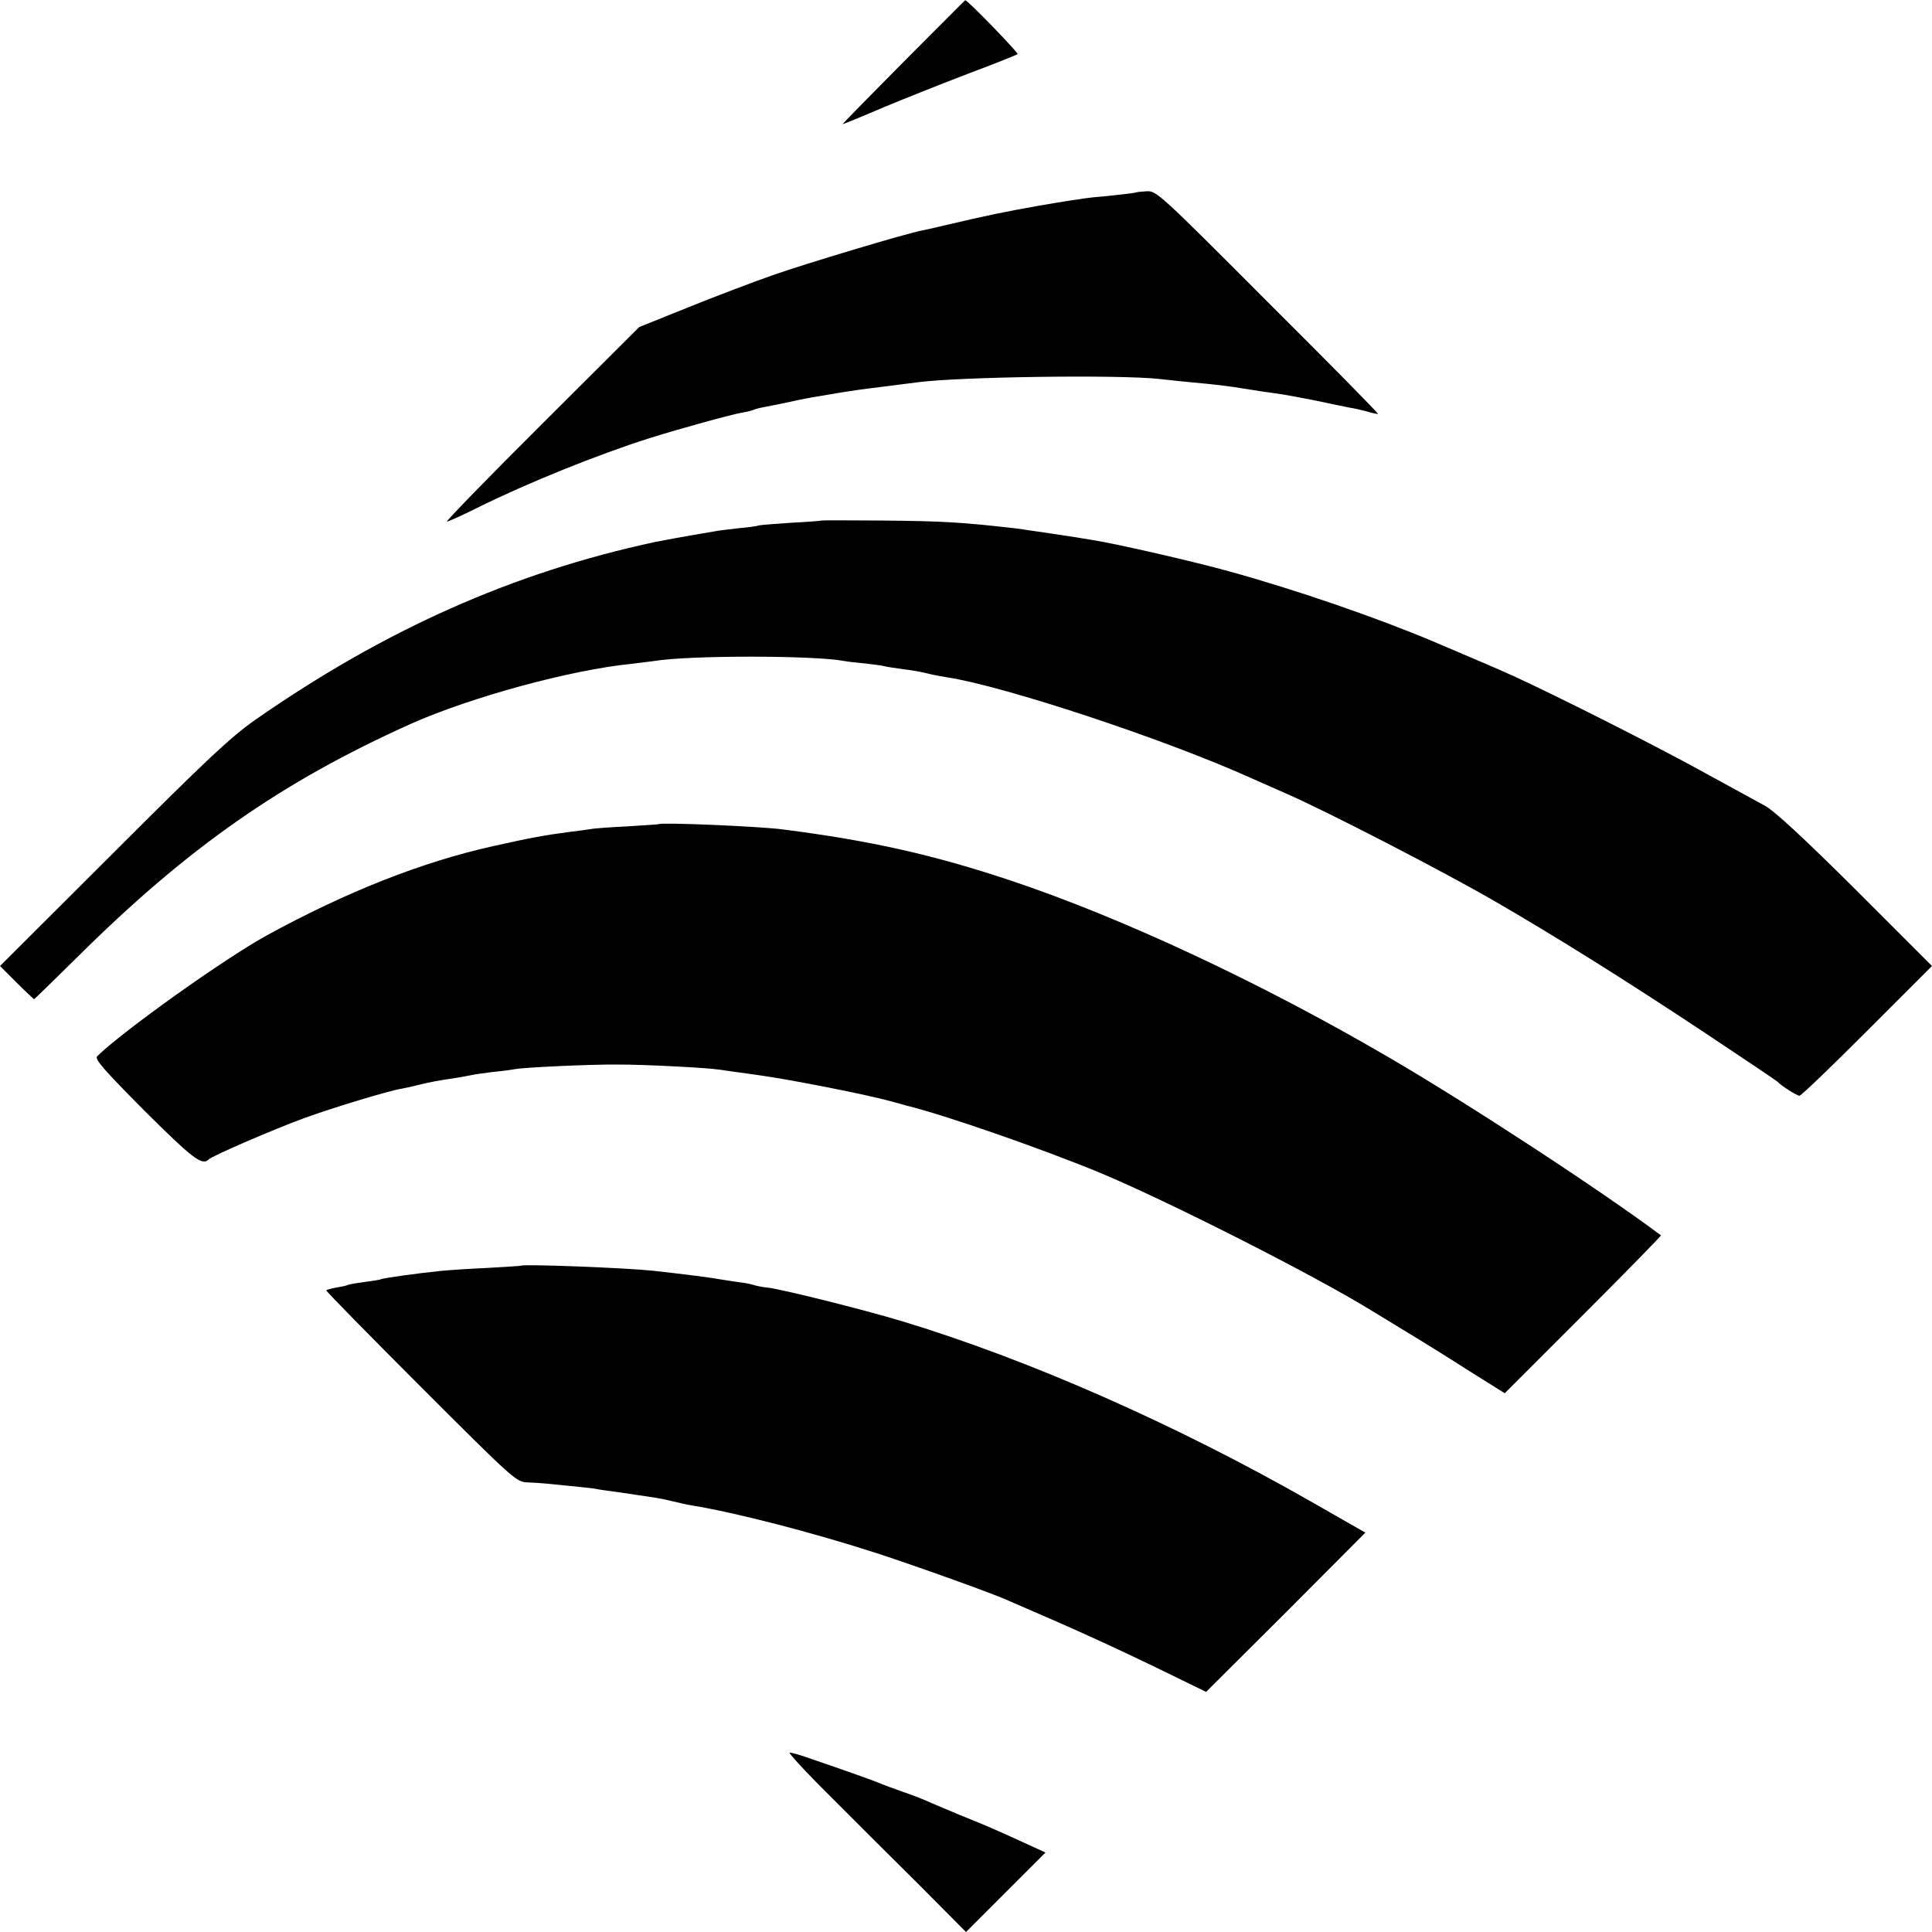 <?xml version="1.0" standalone="no"?>
<!DOCTYPE svg PUBLIC "-//W3C//DTD SVG 20010904//EN"
 "http://www.w3.org/TR/2001/REC-SVG-20010904/DTD/svg10.dtd">
<svg version="1.0" xmlns="http://www.w3.org/2000/svg"
 width="700pt" height="700pt" viewBox="0 0 700 700"
 preserveAspectRatio="xMidYMid meet">
<g transform="translate(0,700) scale(0.1,-0.1)"
fill="#000000" stroke="none">
<path d="M3272 6774 c-122 -123 -221 -224 -219 -224 2 0 69 27 148 61 79 33
220 89 312 124 93 35 171 66 174 69 4 4 -183 198 -190 195 -1 0 -102 -102
-225 -225z"/>
<path d="M4117 6303 c-2 -2 -86 -12 -157 -18 -30 -3 -120 -17 -200 -31 -123
-22 -182 -34 -335 -70 -28 -7 -56 -13 -84 -19 -59 -11 -428 -122 -541 -162
-69 -24 -206 -76 -305 -116 l-179 -72 -353 -352 c-195 -194 -349 -353 -344
-353 5 0 54 22 110 50 184 91 434 192 626 253 109 34 293 85 334 92 19 3 37 8
41 10 4 2 21 7 38 10 18 3 60 12 94 19 35 8 81 17 103 20 22 4 65 11 95 16 30
5 75 11 100 14 94 12 136 17 165 21 153 20 728 28 875 12 36 -4 92 -10 125
-13 79 -7 128 -13 195 -24 30 -5 75 -12 100 -15 25 -3 90 -15 145 -26 55 -12
111 -23 125 -26 14 -2 41 -8 60 -13 19 -6 38 -10 43 -10 4 0 -175 182 -398
404 -392 393 -405 405 -440 403 -20 -1 -37 -3 -38 -4z"/>
<path d="M2977 5114 c-1 -1 -50 -5 -109 -8 -59 -4 -113 -8 -120 -10 -7 -3 -40
-7 -73 -10 -33 -4 -71 -8 -85 -11 -102 -17 -199 -35 -218 -39 -515 -111 -979
-318 -1447 -644 -91 -64 -177 -145 -517 -485 l-408 -407 60 -60 c33 -33 62
-60 64 -60 1 0 72 69 157 153 399 396 739 634 1209 845 216 96 577 195 800
217 30 4 66 8 80 10 123 21 580 21 689 0 10 -2 44 -6 77 -9 32 -4 66 -8 74
-11 8 -2 38 -6 65 -10 28 -3 66 -10 85 -15 19 -5 51 -11 71 -14 205 -31 790
-224 1104 -366 39 -17 93 -41 120 -53 148 -64 577 -286 755 -389 237 -137 491
-297 770 -482 140 -93 257 -172 260 -175 12 -14 70 -51 80 -51 6 0 116 106
245 235 l235 235 -278 278 c-185 184 -295 286 -328 303 -27 15 -132 72 -234
128 -173 95 -516 268 -675 341 -60 27 -111 49 -290 125 -209 88 -499 188 -742
255 -122 34 -403 99 -498 114 -58 10 -240 37 -270 41 -200 23 -268 27 -493 29
-117 1 -213 1 -215 0z"/>
<path d="M2387 4014 c-1 -1 -51 -4 -112 -8 -60 -3 -121 -7 -135 -10 -14 -2
-47 -7 -75 -10 -85 -11 -142 -21 -275 -51 -259 -57 -537 -167 -825 -325 -151
-83 -519 -345 -613 -437 -10 -10 23 -48 172 -198 175 -174 208 -199 232 -176
12 13 240 111 344 149 101 37 308 100 353 107 17 3 48 10 67 15 36 9 67 15
135 25 22 4 47 8 55 10 8 2 42 7 75 11 33 3 69 8 79 10 36 7 282 18 376 17
102 0 324 -12 362 -18 13 -2 77 -11 143 -20 118 -16 401 -72 486 -96 24 -7 49
-13 54 -15 136 -33 487 -155 700 -243 247 -103 778 -372 985 -500 8 -5 60 -36
115 -70 55 -33 160 -98 233 -145 l134 -84 285 285 c156 156 283 286 281 287
-212 159 -699 478 -988 646 -464 271 -963 504 -1369 640 -280 93 -505 144
-826 185 -83 11 -440 26 -448 19z"/>
<path d="M1887 2414 c-1 -1 -56 -4 -122 -8 -66 -3 -142 -8 -170 -11 -80 -8
-209 -26 -215 -30 -3 -2 -30 -6 -60 -10 -30 -4 -58 -9 -61 -11 -3 -2 -21 -6
-40 -9 -18 -3 -35 -8 -37 -10 -2 -2 152 -159 342 -349 342 -342 347 -346 389
-347 23 -1 51 -3 62 -4 11 -1 52 -5 91 -9 39 -4 80 -8 91 -10 11 -3 44 -7 73
-11 29 -4 62 -9 74 -11 12 -2 39 -6 61 -9 21 -3 55 -10 75 -15 19 -5 51 -12
70 -15 157 -26 433 -97 665 -172 153 -50 429 -149 480 -173 11 -5 90 -39 175
-76 85 -37 242 -109 347 -160 l193 -94 289 288 288 289 -196 112 c-492 281
-1026 516 -1486 655 -144 43 -432 115 -485 121 -14 1 -34 5 -45 8 -11 4 -36 9
-55 11 -19 3 -49 7 -66 10 -45 8 -116 17 -249 32 -94 10 -470 25 -478 18z"/>
<path d="M3007 493 c87 -87 233 -233 326 -325 l167 -168 144 144 144 144 -81
37 c-105 48 -123 56 -232 100 -49 21 -103 43 -120 51 -16 7 -57 23 -90 34 -33
12 -69 25 -80 30 -19 8 -116 43 -251 89 -33 12 -66 21 -73 21 -6 0 59 -71 146
-157z"/>
</g>
</svg>
